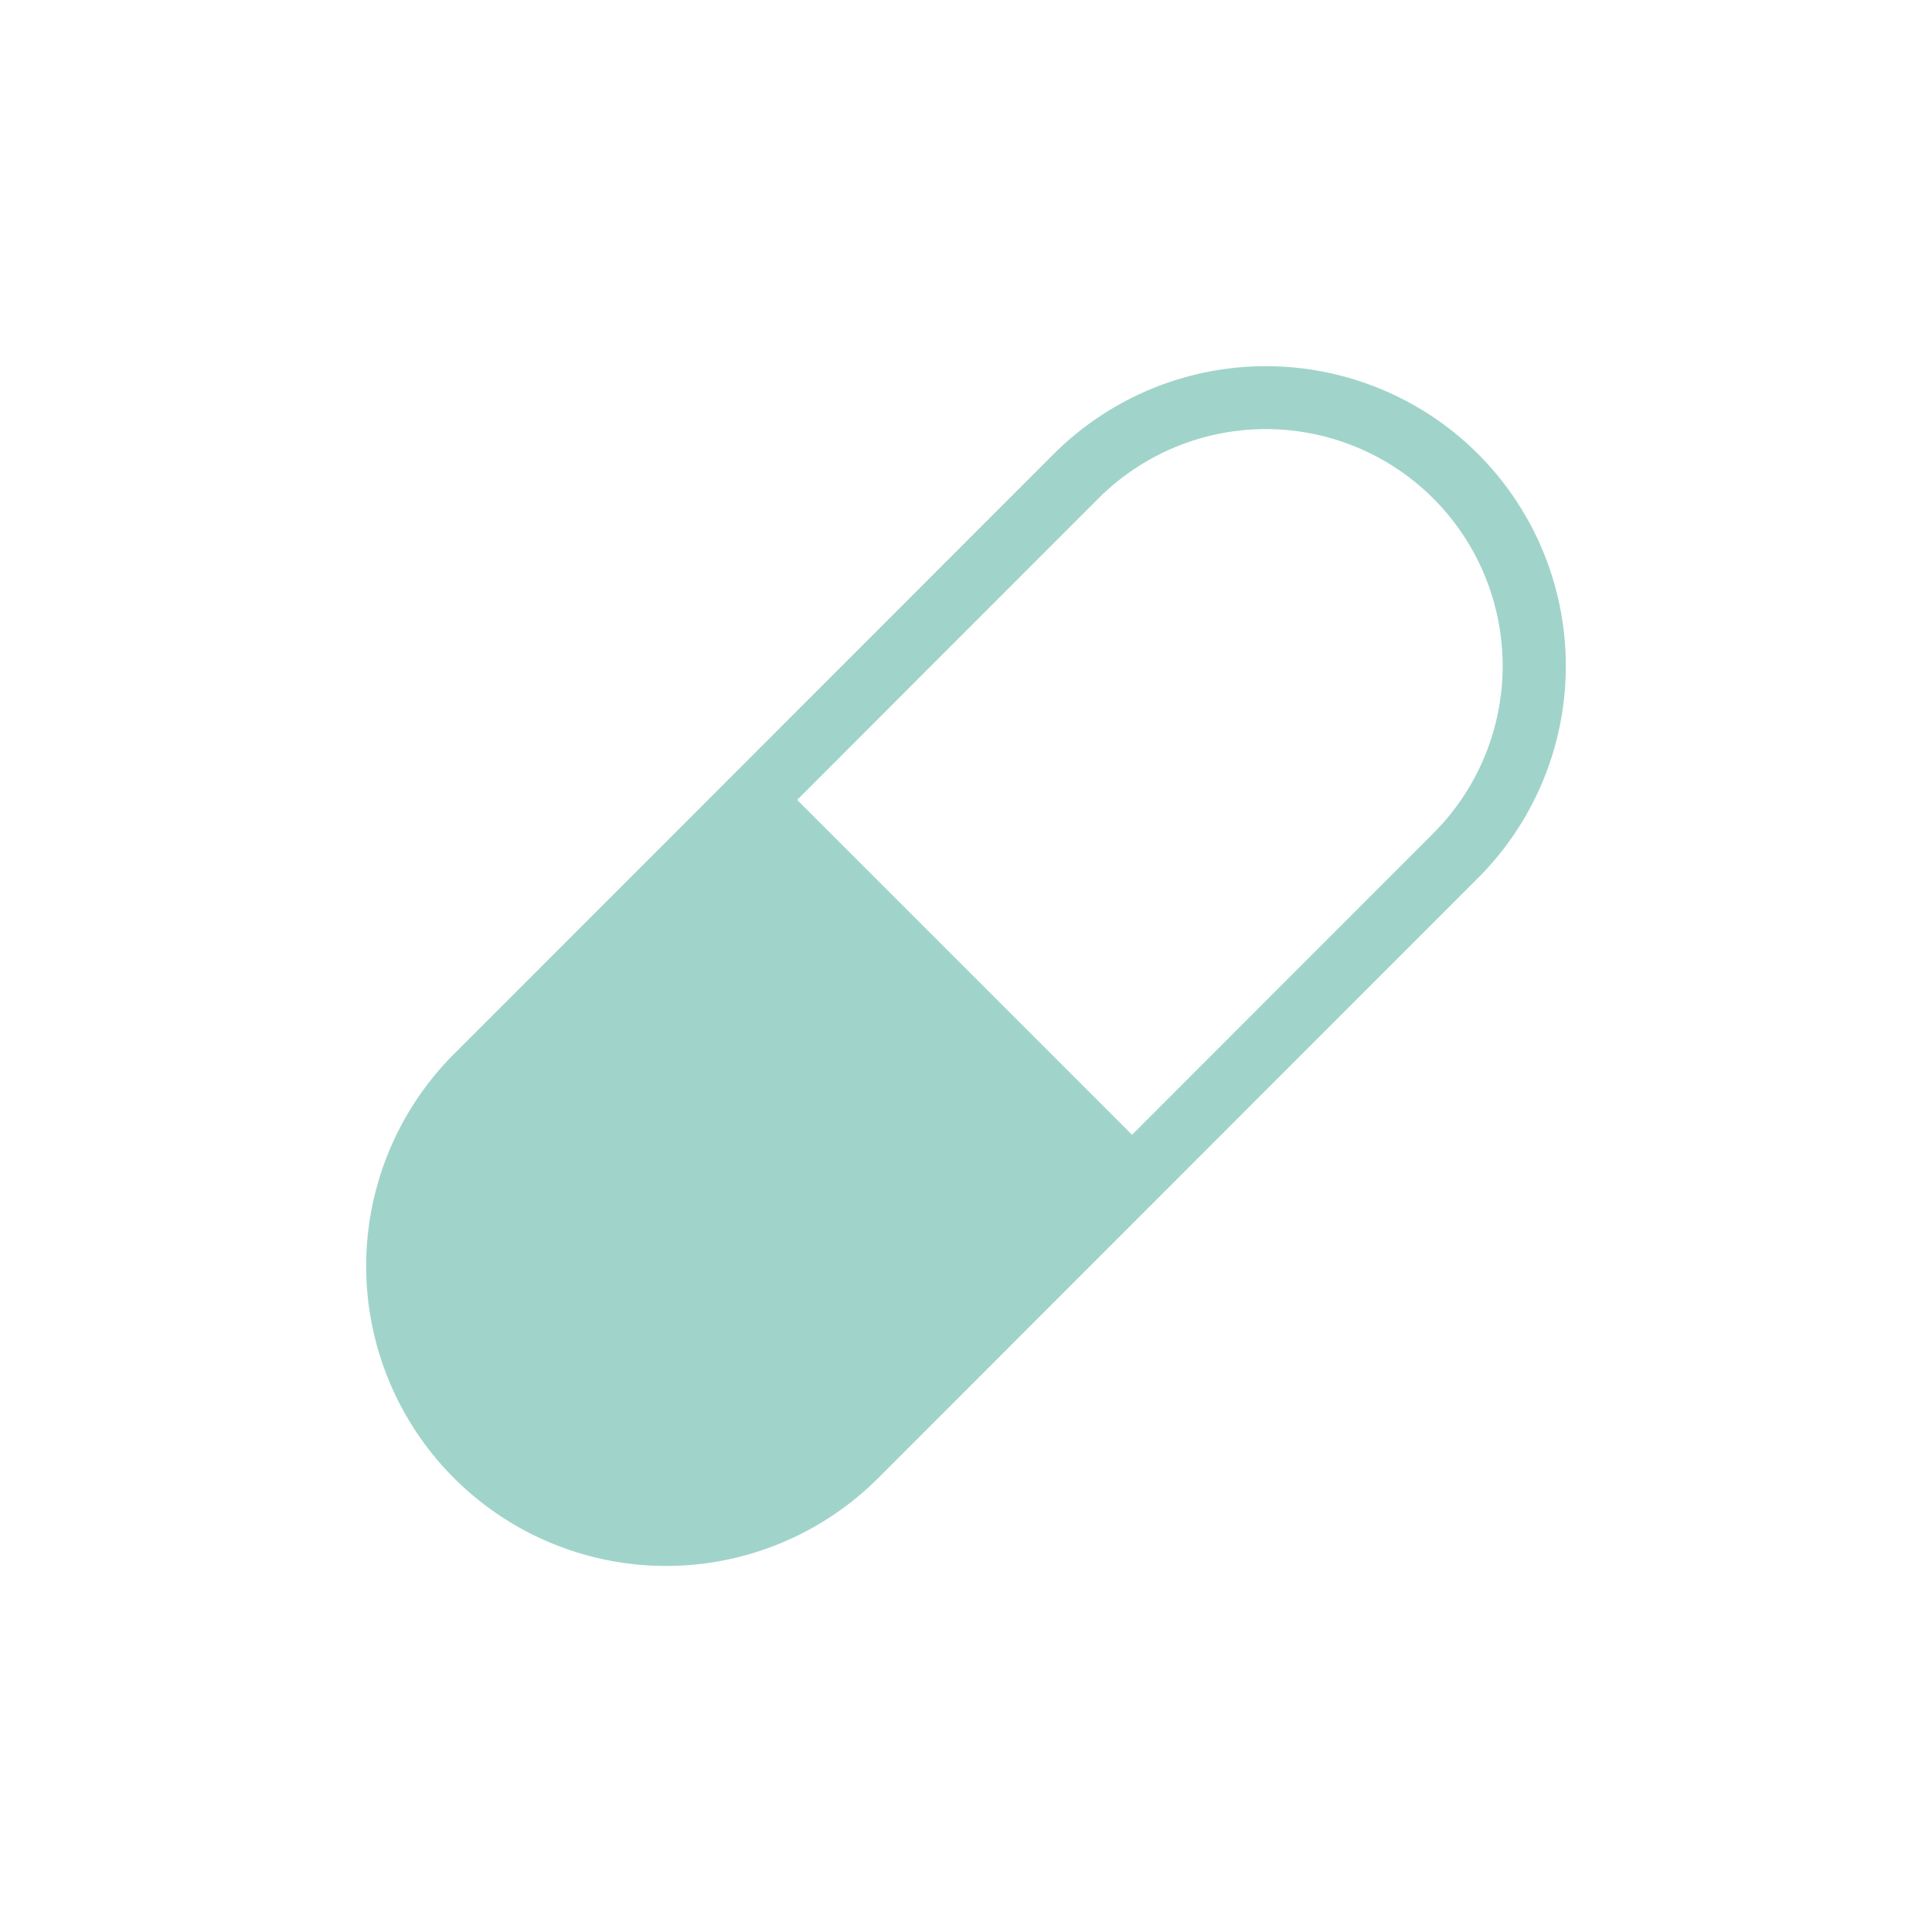 <?xml version="1.0" encoding="UTF-8"?> <svg xmlns="http://www.w3.org/2000/svg" id="Layer_1" data-name="Layer 1" viewBox="0 0 300 300"> <defs> <style>.cls-1{fill:#a0d4ca;}</style> </defs> <title>Untitled-1</title> <path class="cls-1" d="M229.5,70.48a46.62,46.62,0,0,0-65.86,0L70.5,163.66a46.57,46.57,0,0,0,65.86,65.86l93.14-93.18a46.57,46.57,0,0,0,0-65.86Zm-6.94,58.92-46.78,46.81-52-52,46.78-46.81a36.76,36.76,0,1,1,52,52Z"></path> </svg> 
